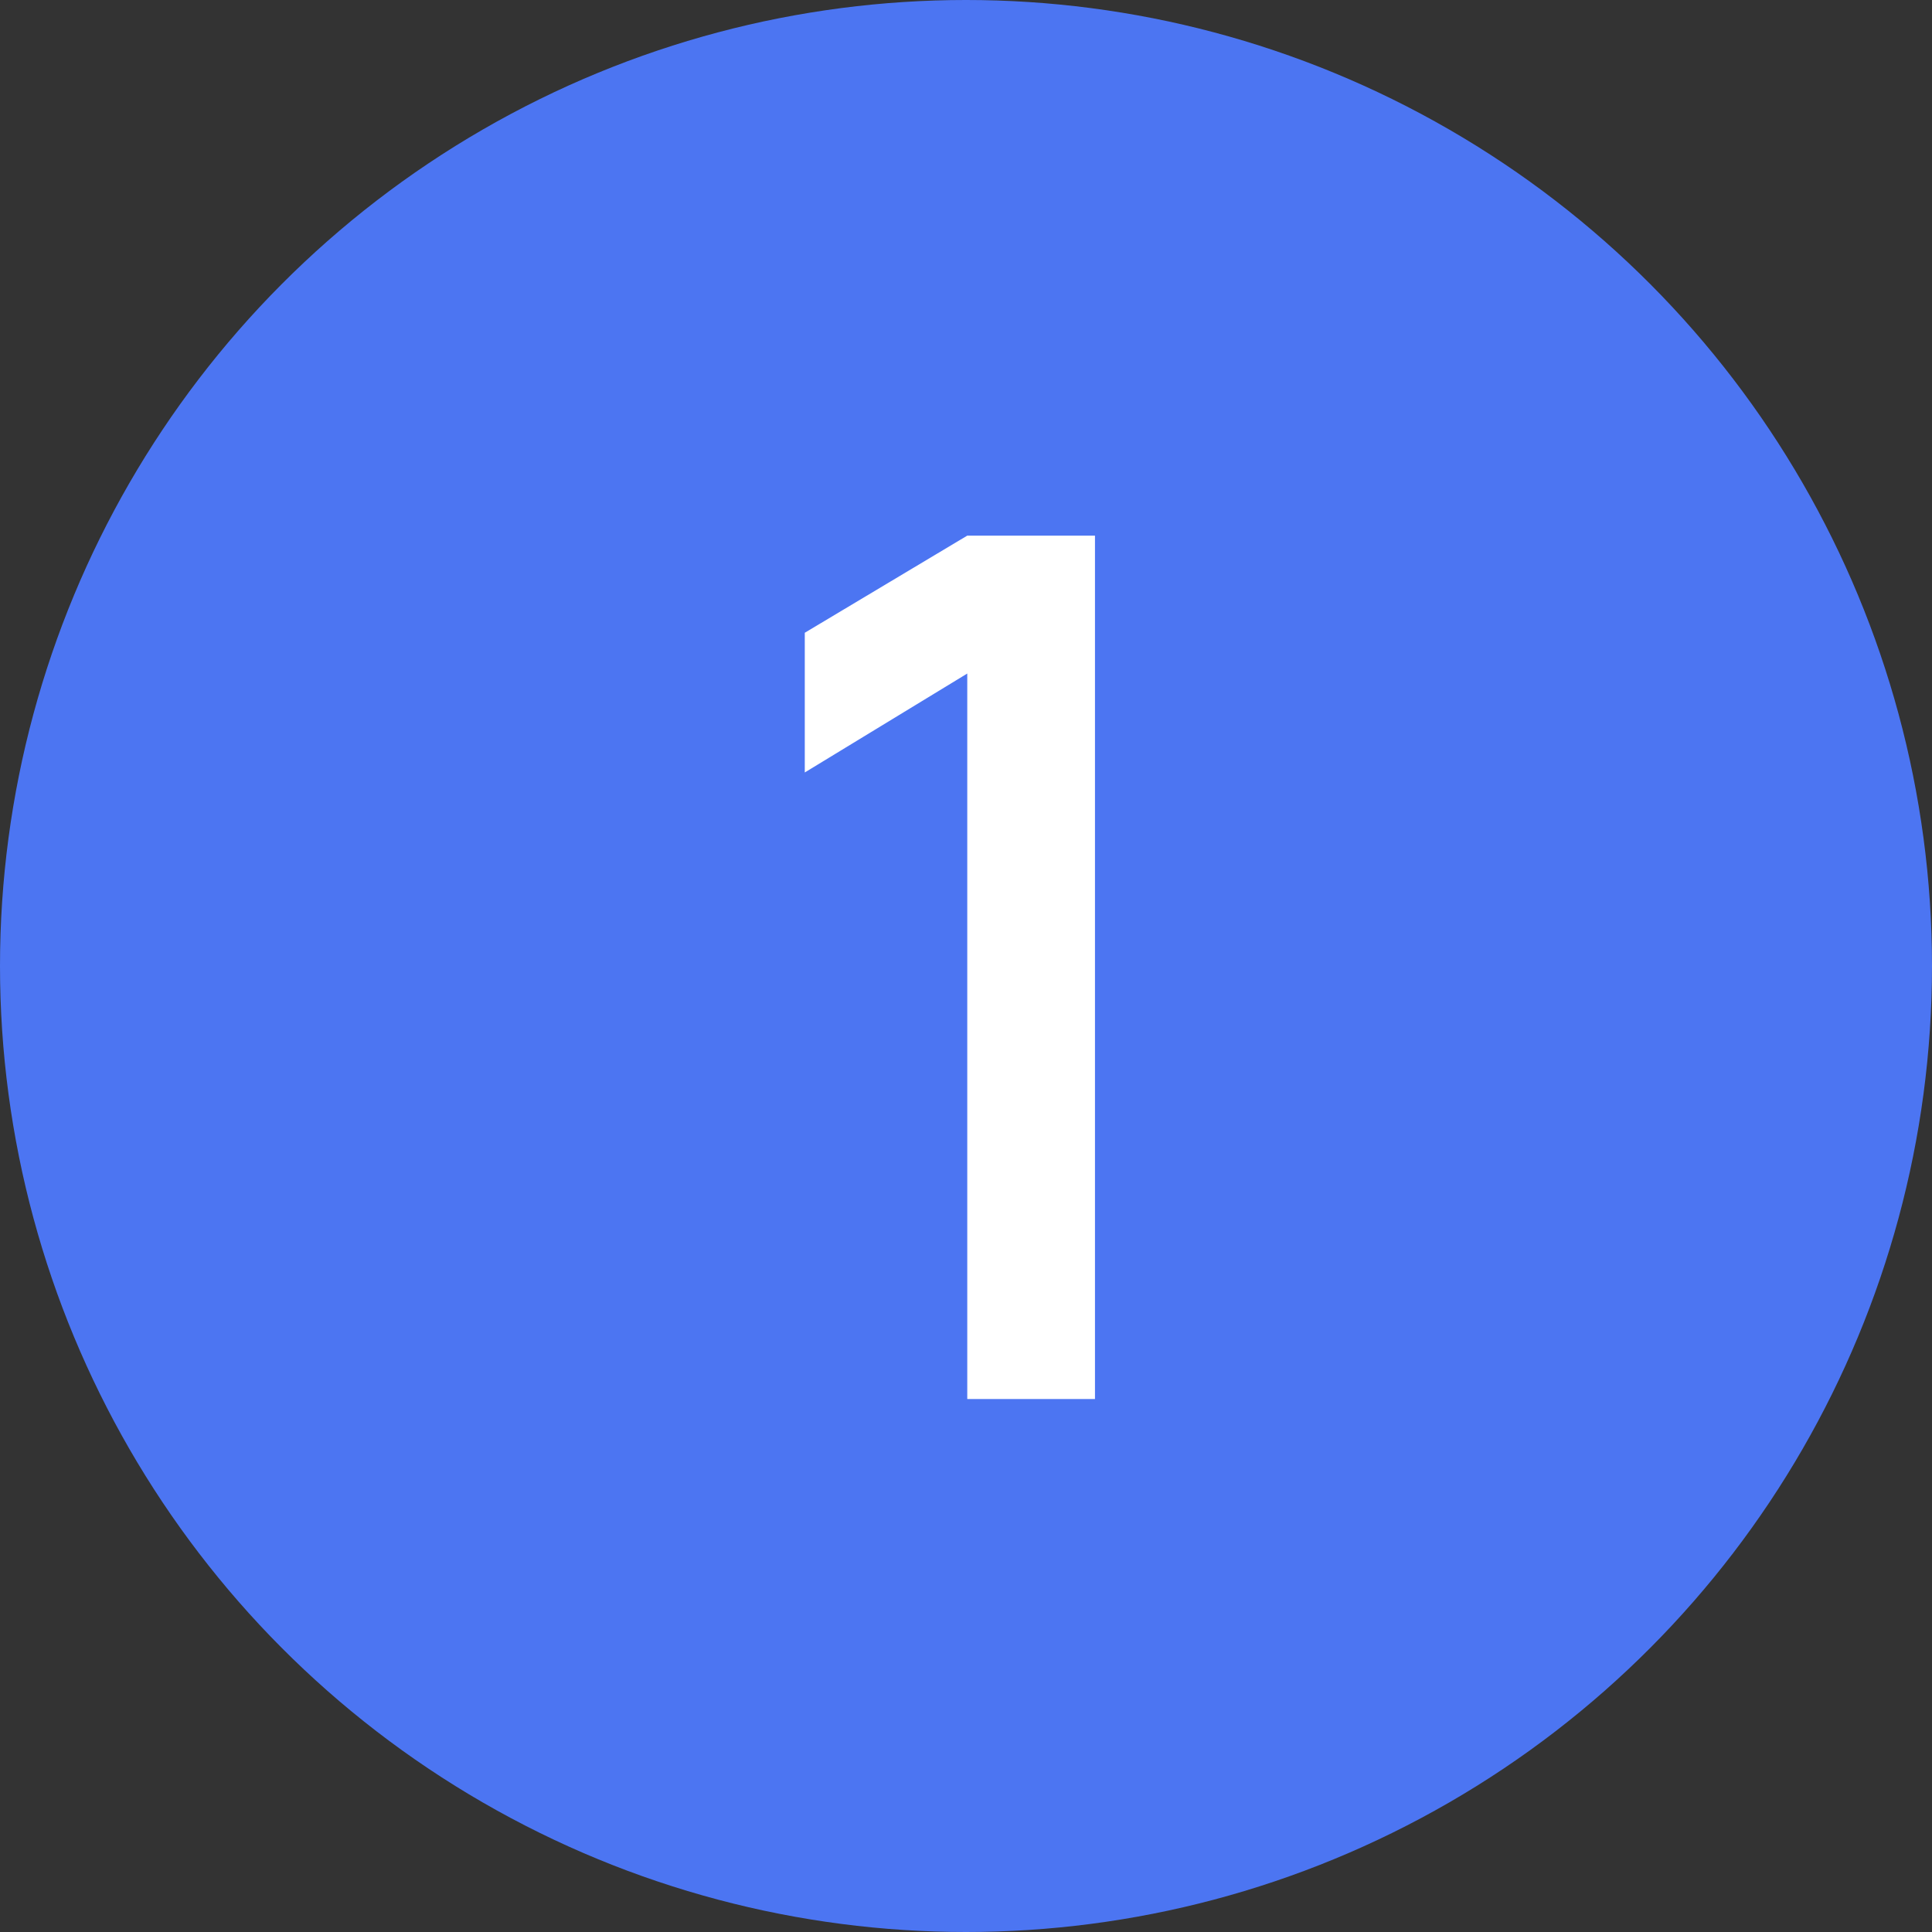 <?xml version="1.0" encoding="UTF-8"?> <svg xmlns="http://www.w3.org/2000/svg" width="29" height="29" viewBox="0 0 29 29" fill="none"><rect x="0" y="0" width="29" height="29" fill="#333333" stroke="none"/> <circle cx="14.5" cy="14.5" r="14.5" fill="#4C75F2"></circle> <path d="M14.519 21V10.11L12.08 11.595V9.498L14.519 8.04H16.436V21H14.519Z" fill="white"></path> </svg> 